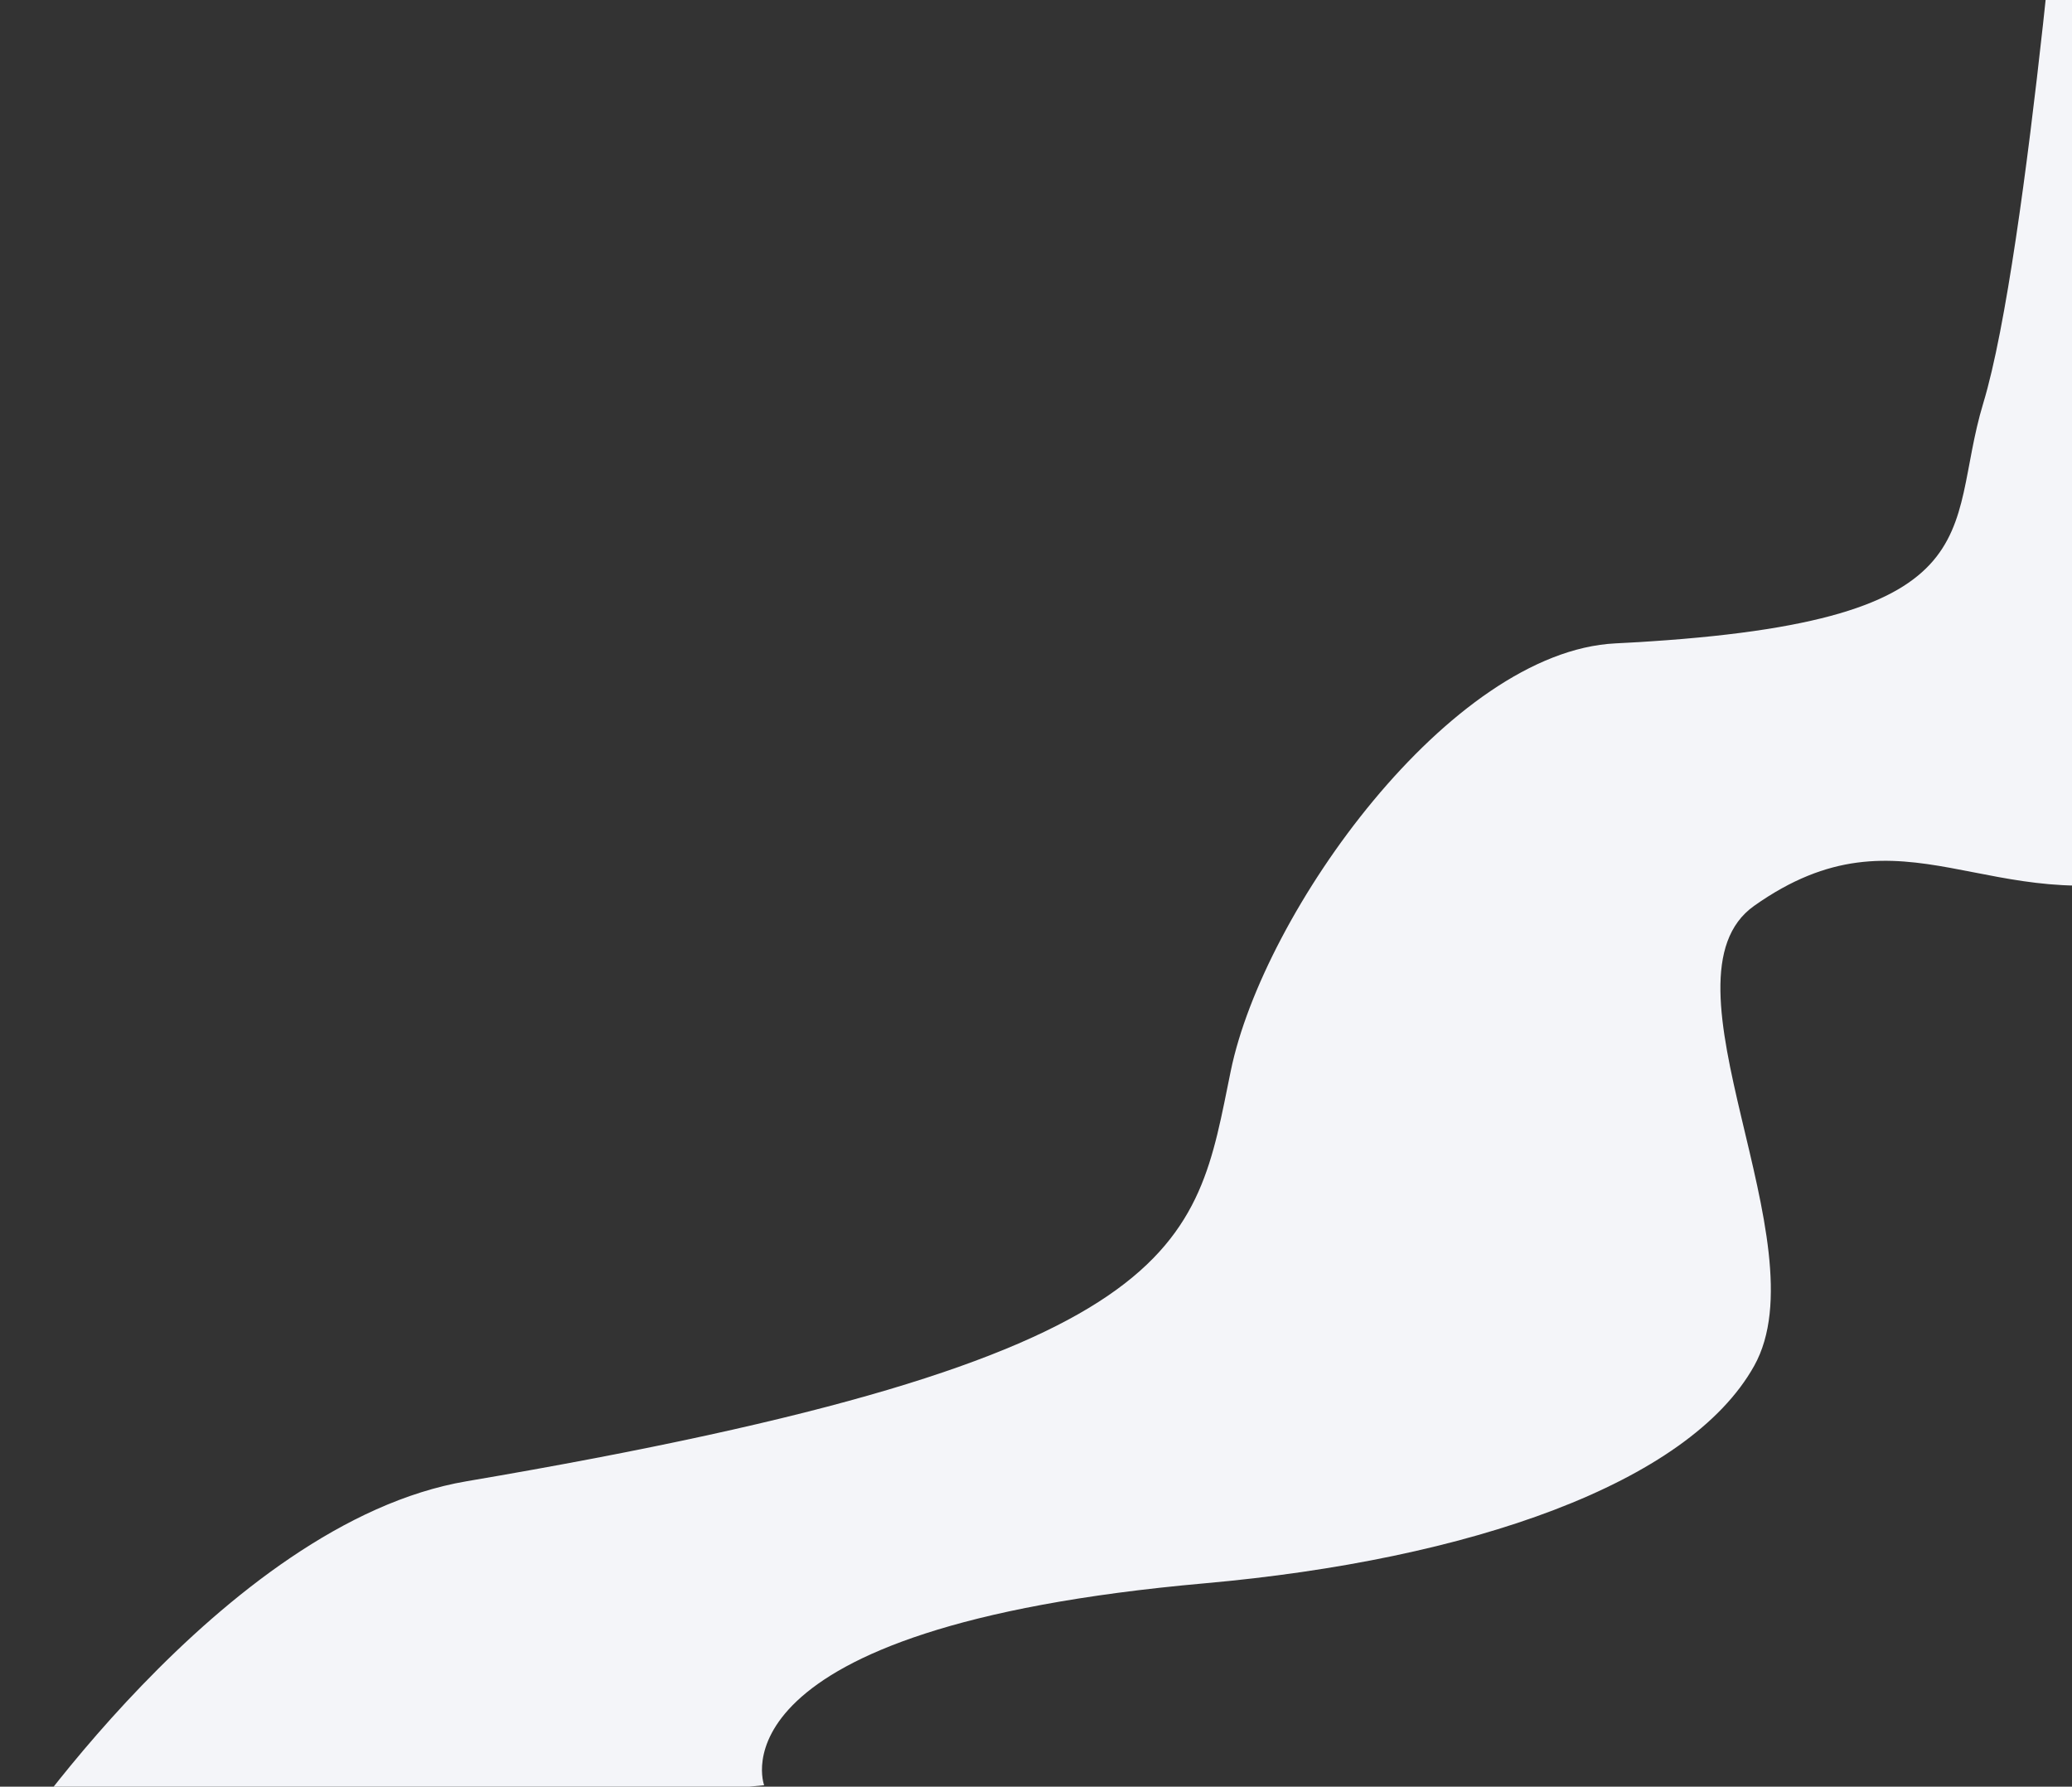 <?xml version="1.0" encoding="UTF-8"?>
<svg xmlns="http://www.w3.org/2000/svg" width="1401" height="1208" viewBox="0 0 1401 1208" fill="none">
  <rect x="0" y="0" width="1401" height="1208" fill="#333333" stroke="none"/>
  <path d="M1341 272.605C1371.72 171.302 1398.83 -164.395 1398.83 -164.395L1622 272.605C1622 272.605 1549.85 568.933 1466.52 591C1344.63 623.276 1287.94 540.362 1186.09 612.447C1116.58 661.647 1232.42 840.554 1186.09 923.5C1141.64 1003.1 993.717 1054.58 814.6 1070.5C476.589 1100.54 516.677 1207.03 516.677 1207.03L0.5 1256.5C0.5 1256.5 150.051 1029.57 315.5 1001.5C807.205 918.069 807.735 843.028 832.21 724C854.3 616.573 980.554 440.547 1092.25 435C1354 422 1314.5 360 1341 272.605Z" fill="#F4F5F9"></path>
</svg>
